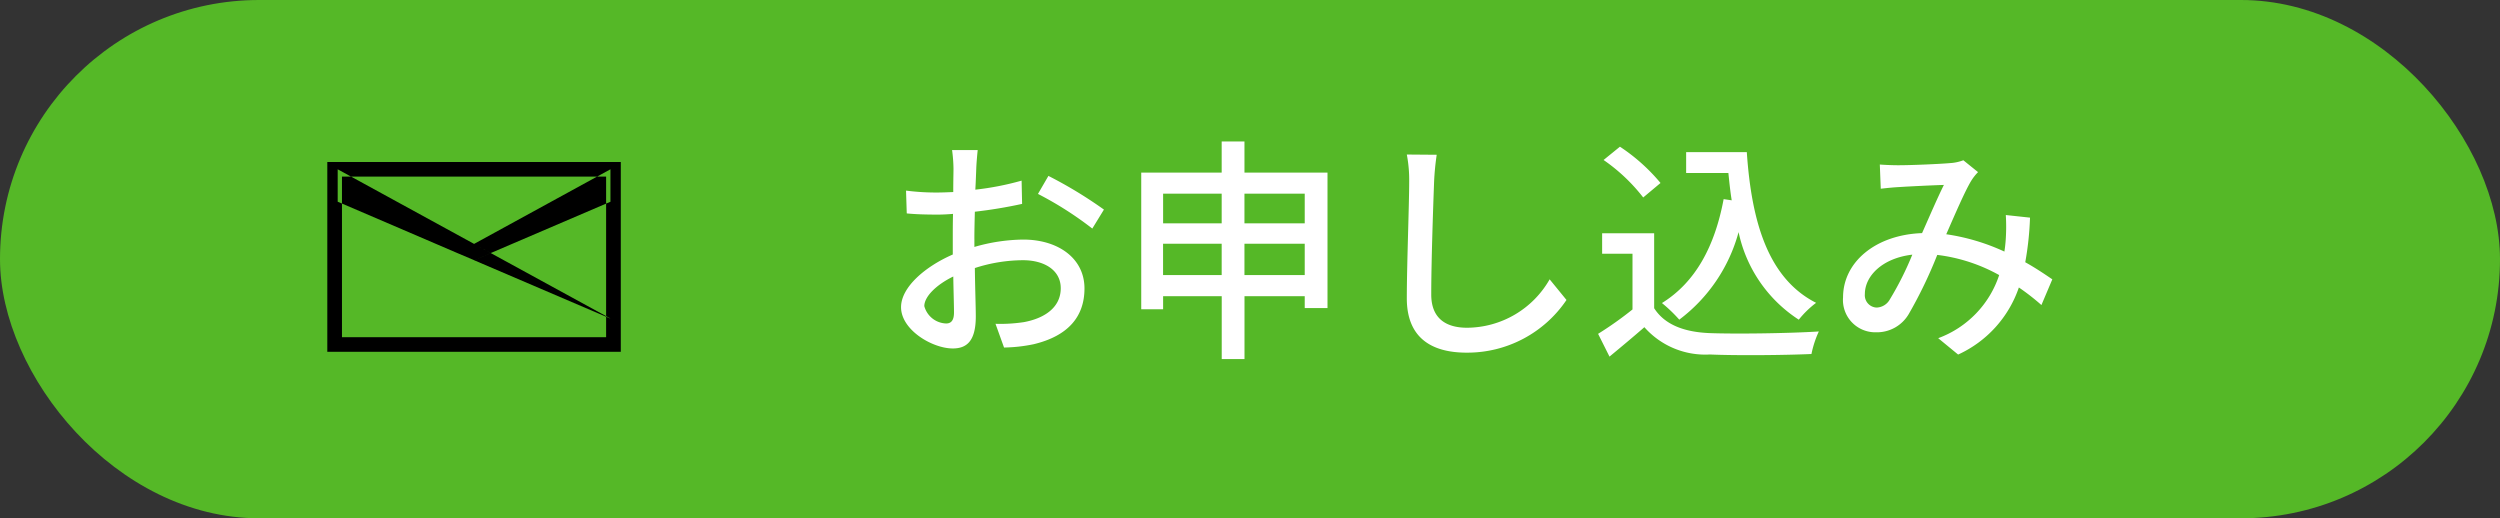 <svg id="gnavimg1.svg" xmlns="http://www.w3.org/2000/svg" width="164" height="34" viewBox="0 0 164 34">
  <rect x="0" y="0" width="164" height="34" fill="#333333" stroke="none"/>
  <defs>
    <style>
      .cls-1 {
        fill: #55b827;
      }

      .cls-2 {
        fill: #fff;
      }

      .cls-2, .cls-3 {
        fill-rule: evenodd;
      }
    </style>
  </defs>
  <rect id="btn" class="cls-1" width="164" height="34" rx="17" ry="17"/>
  <path id="contactus" class="cls-2" d="M62.067,21.22a1.535,1.535,0,0,1-1.432-1.136c0-.623.778-1.4,1.9-1.946,0.016,1,.047,1.883.047,2.366C62.581,21.018,62.394,21.22,62.067,21.22Zm1.852-5.557c0-.545.016-1.152,0.031-1.774a30.588,30.588,0,0,0,3.1-.514L67.017,11.85a18.734,18.734,0,0,1-3.035.592c0.031-.545.047-1.043,0.062-1.416s0.062-.887.093-1.183H62.456a9.858,9.858,0,0,1,.093,1.214c0,0.28-.016.841-0.016,1.541-0.373.015-.732,0.031-1.058,0.031a15.31,15.31,0,0,1-2.039-.125L59.483,14c0.607,0.062,1.339.078,2.023,0.078,0.3,0,.638-0.016,1.012-0.047-0.016.576-.016,1.152-0.016,1.7v0.965c-1.821.794-3.393,2.148-3.393,3.455,0,1.494,2.055,2.708,3.393,2.708,0.9,0,1.51-.467,1.51-2.1,0-.607-0.047-1.9-0.062-3.175a10.331,10.331,0,0,1,3.16-.514c1.4,0,2.475.654,2.475,1.837,0,1.308-1.136,1.992-2.428,2.226a10.315,10.315,0,0,1-1.852.109l0.56,1.556a10.312,10.312,0,0,0,1.946-.218c2.273-.545,3.331-1.821,3.331-3.658,0-1.977-1.728-3.206-4.016-3.206a11.883,11.883,0,0,0-3.206.483V15.664Zm4.172-2.942a22.814,22.814,0,0,1,3.564,2.273l0.763-1.245a28.458,28.458,0,0,0-3.642-2.21Zm13.545,5.323V15.991H85.59v2.055H81.636Zm-5.339,0V15.991h3.845v2.055H76.3Zm3.845-5.339v1.946H76.3V12.706h3.845Zm5.448,0v1.946H81.636V12.706H85.59Zm-3.953-1.385V9.282H80.142v2.039H74.865v8.966H76.3V19.431h3.845v4.125h1.494V19.431H85.59v0.778h1.494V11.321H81.636Zm10.65-1.183a8.854,8.854,0,0,1,.156,1.774c0,1.494-.156,5.463-0.156,7.658,0,2.553,1.572,3.565,3.922,3.565a7.848,7.848,0,0,0,6.553-3.456l-1.105-1.354A6.281,6.281,0,0,1,96.24,21.5c-1.323,0-2.35-.56-2.35-2.179,0-2.148.124-5.7,0.187-7.409a17.218,17.218,0,0,1,.171-1.759Zm18.324-.156v1.37h2.771c0.062,0.607.124,1.214,0.218,1.79l-0.53-.078c-0.576,3.082-1.836,5.448-4.047,6.817a9.543,9.543,0,0,1,1.137,1.09,10.662,10.662,0,0,0,3.891-5.743A9.065,9.065,0,0,0,118,20.971a6.31,6.31,0,0,1,1.136-1.105c-3.144-1.6-4.234-5.292-4.545-9.884H110.61Zm-1.681,2.023a12.221,12.221,0,0,0-2.662-2.381l-1.074.872a11.685,11.685,0,0,1,2.6,2.459Zm-0.42,3.3H105.1v1.339h1.992V20.3a23.316,23.316,0,0,1-2.257,1.6l0.748,1.494c0.809-.669,1.556-1.292,2.288-1.93a5.329,5.329,0,0,0,4.3,1.79c1.774,0.078,4.9.047,6.661-.031a6.613,6.613,0,0,1,.483-1.479c-1.946.124-5.4,0.171-7.129,0.109-1.712-.062-2.988-0.56-3.673-1.634V15.306Zm15.46,4.343a1.029,1.029,0,0,1-.872.529,0.809,0.809,0,0,1-.763-0.887c0-1.167,1.121-2.35,3.113-2.584A20.5,20.5,0,0,1,123.969,19.648Zm10.662-1.323c-0.483-.327-1.074-0.731-1.775-1.121a20.159,20.159,0,0,0,.312-2.926l-1.588-.171a12.521,12.521,0,0,1,0,1.525c-0.016.28-.047,0.576-0.093,0.872a13.806,13.806,0,0,0-3.814-1.136c0.607-1.385,1.23-2.833,1.634-3.5a3.236,3.236,0,0,1,.452-0.576l-0.965-.778a2.887,2.887,0,0,1-.887.187c-0.685.062-2.538,0.14-3.378,0.14-0.327,0-.809-0.016-1.214-0.047l0.062,1.588c0.389-.047.872-0.093,1.2-0.109,0.7-.047,2.334-0.124,2.941-0.14-0.42.841-.933,2.039-1.432,3.16-3.05.109-5.183,1.9-5.183,4.218a2.119,2.119,0,0,0,2.164,2.288,2.422,2.422,0,0,0,2.148-1.2,29.318,29.318,0,0,0,1.868-3.876,11.055,11.055,0,0,1,4.062,1.323,6.619,6.619,0,0,1-4,4.14l1.307,1.074a7.5,7.5,0,0,0,3.985-4.4,14.776,14.776,0,0,1,1.479,1.152Z"/>
  <path id="mail" class="cls-3" d="M40.724,23.079H21.471V10.628H40.724V23.079Zm-18.29-.958H39.761V11.585H22.433V22.121ZM39.99,20.877l0.052,0.015L32.191,16.6l-1.094.469ZM22.152,11.106v2.126L30,16.6,31.1,16Zm17.891,0L31.1,16l1.094,0.6,7.852-3.365V11.106ZM30,16.6L31.1,17.066l1.094-.469L31.1,16Z"/>
</svg>
